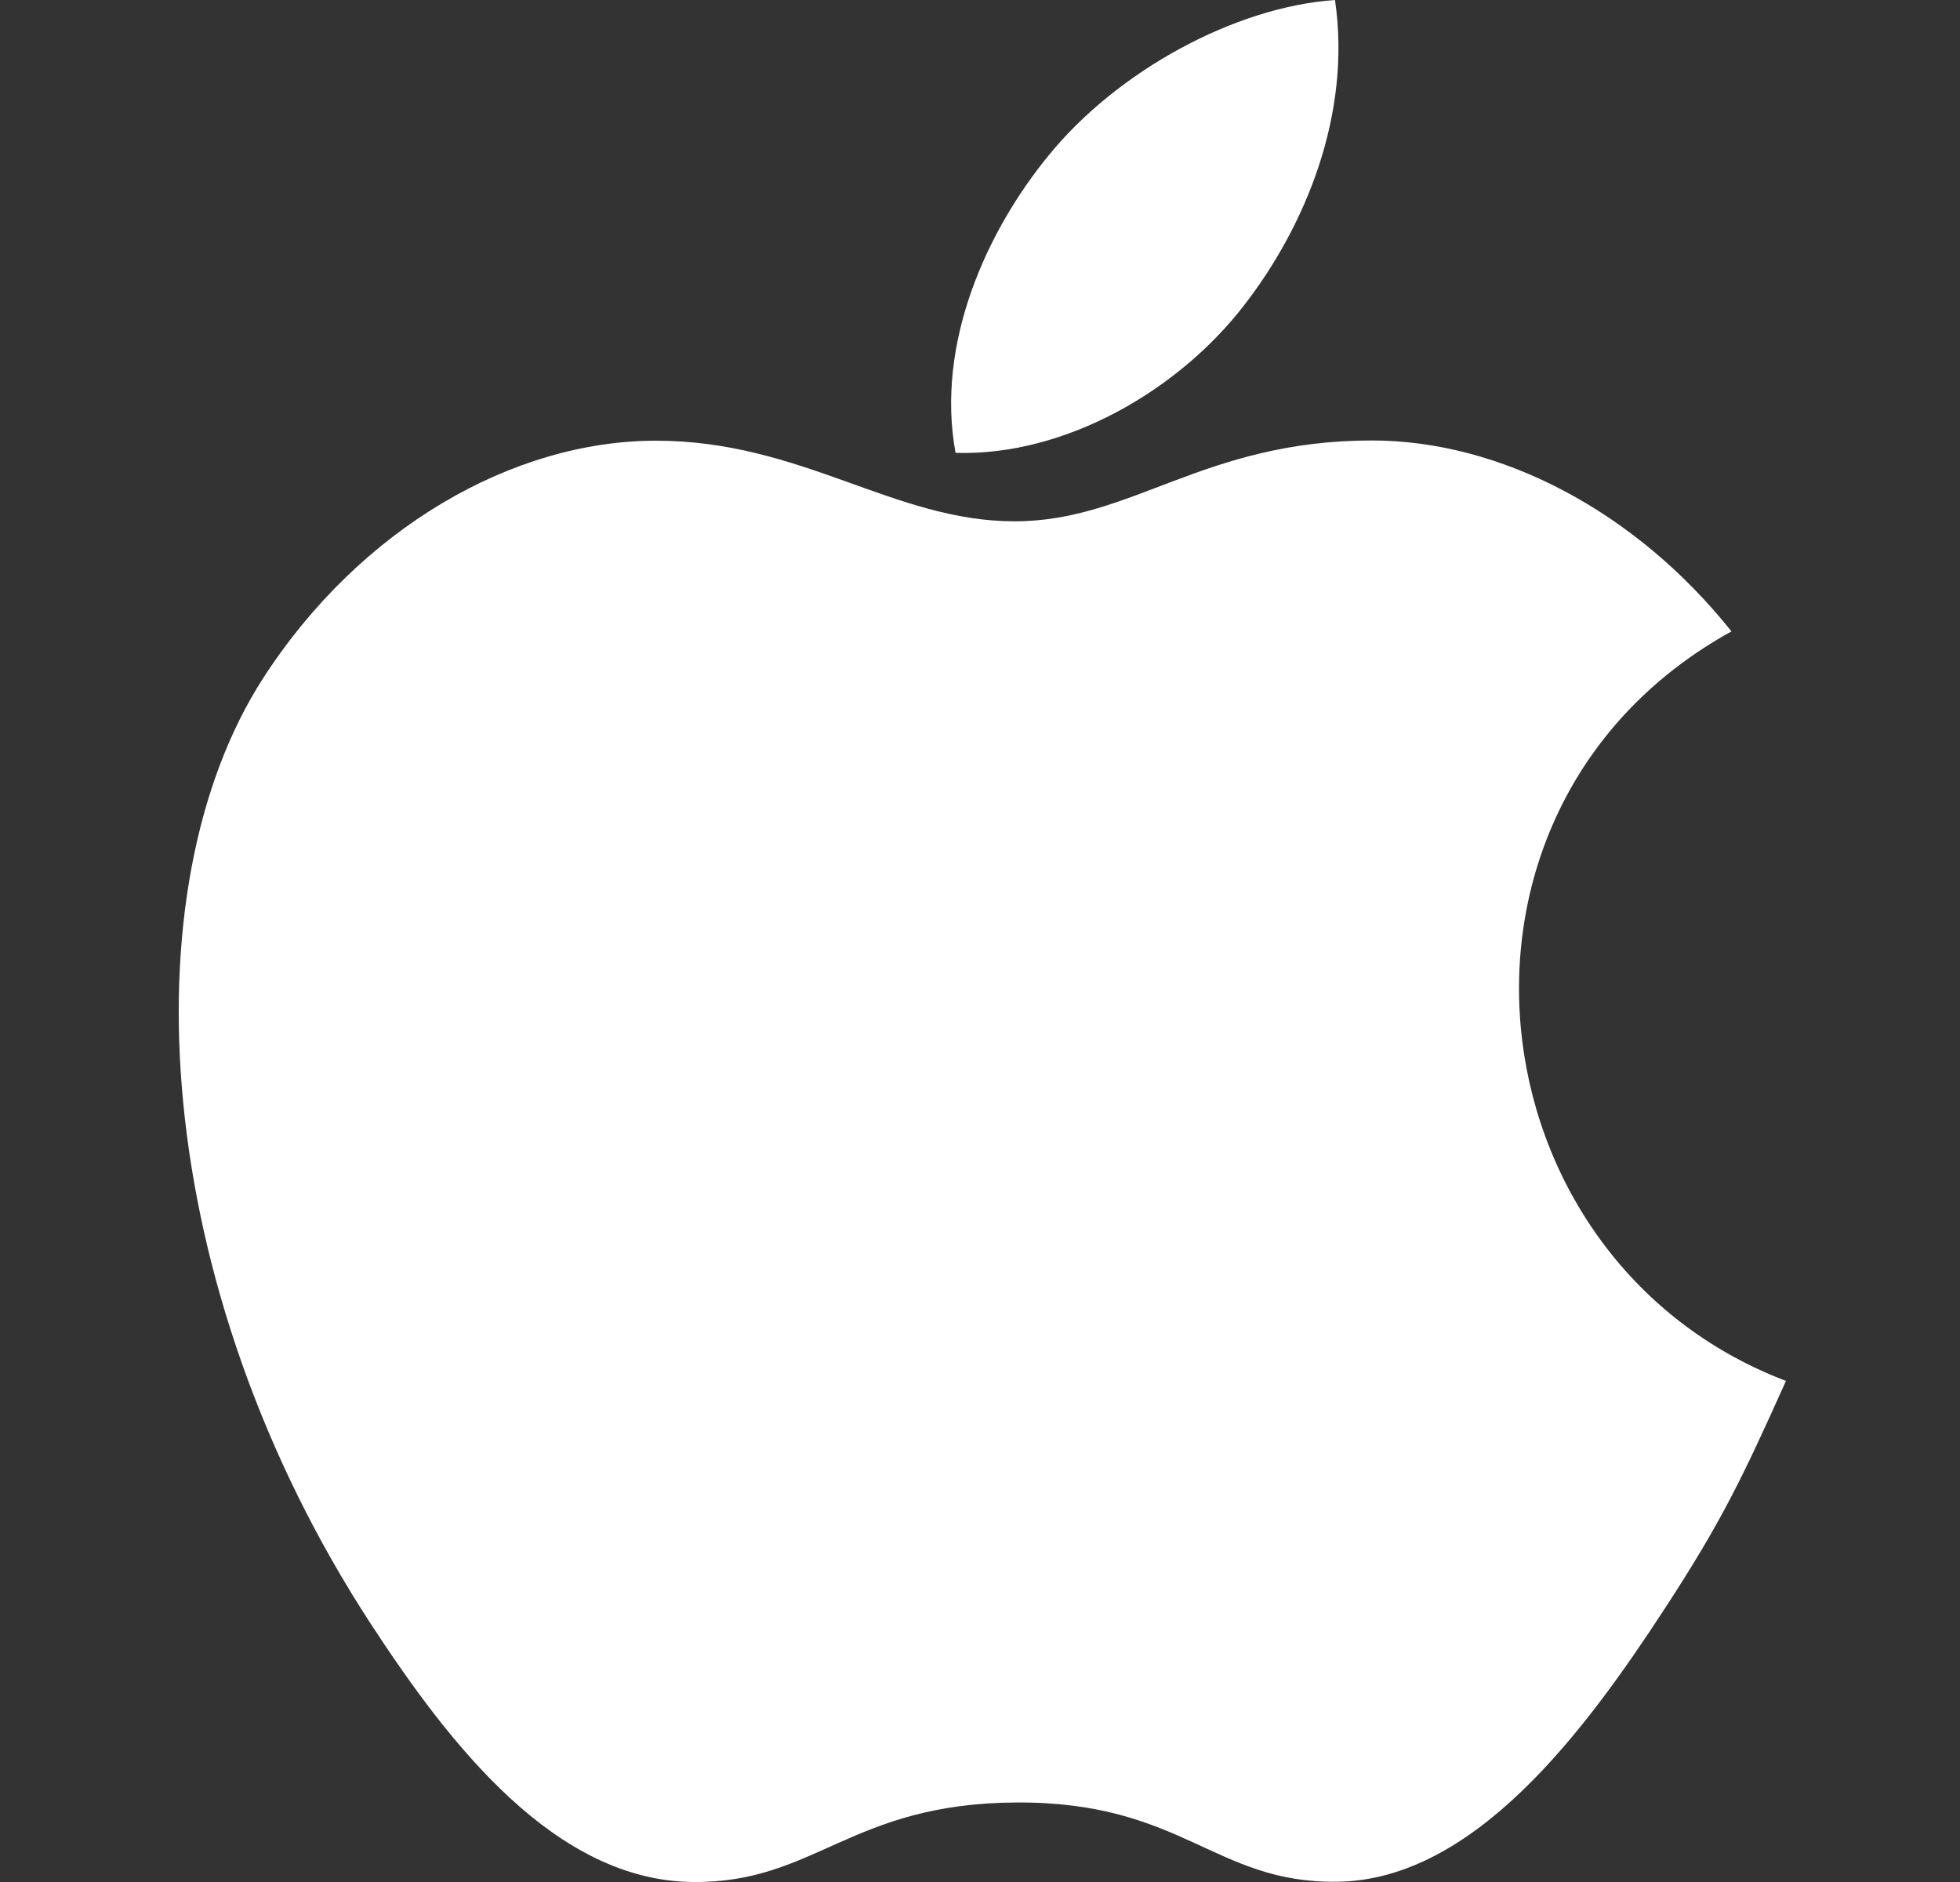 <svg width="25" height="24" viewBox="0 0 25 24" fill="none" xmlns="http://www.w3.org/2000/svg">
<rect x="0" y="0" width="25" height="24" fill="#333333" stroke="none"/>
<g clip-path="url(#clip0_1_510)">
<g clip-path="url(#clip1_1_510)">
<path d="M17.028 0C15.748 0.088 14.253 0.907 13.382 1.974C12.586 2.941 11.932 4.378 12.188 5.775C13.585 5.818 15.03 4.98 15.867 3.895C16.65 2.886 17.242 1.458 17.028 0Z" fill="white"/>
<path d="M22.085 8.052C20.857 6.511 19.13 5.617 17.5 5.617C15.347 5.617 14.437 6.648 12.941 6.648C11.399 6.648 10.228 5.62 8.366 5.62C6.538 5.62 4.591 6.738 3.356 8.649C1.621 11.34 1.918 16.399 4.73 20.709C5.737 22.251 7.081 23.985 8.839 24C10.403 24.015 10.844 22.996 12.964 22.986C15.083 22.974 15.485 24.013 17.047 23.997C18.806 23.983 20.224 22.062 21.23 20.52C21.952 19.414 22.22 18.858 22.78 17.61C18.71 16.06 18.058 10.273 22.085 8.052Z" fill="white"/>
</g>
</g>
<defs>
<clipPath id="clip0_1_510">
<rect width="24" height="24" fill="white" transform="translate(0.53)"/>
</clipPath>
<clipPath id="clip1_1_510">
<rect width="24" height="24" fill="white" transform="translate(0.53)"/>
</clipPath>
</defs>
</svg>
